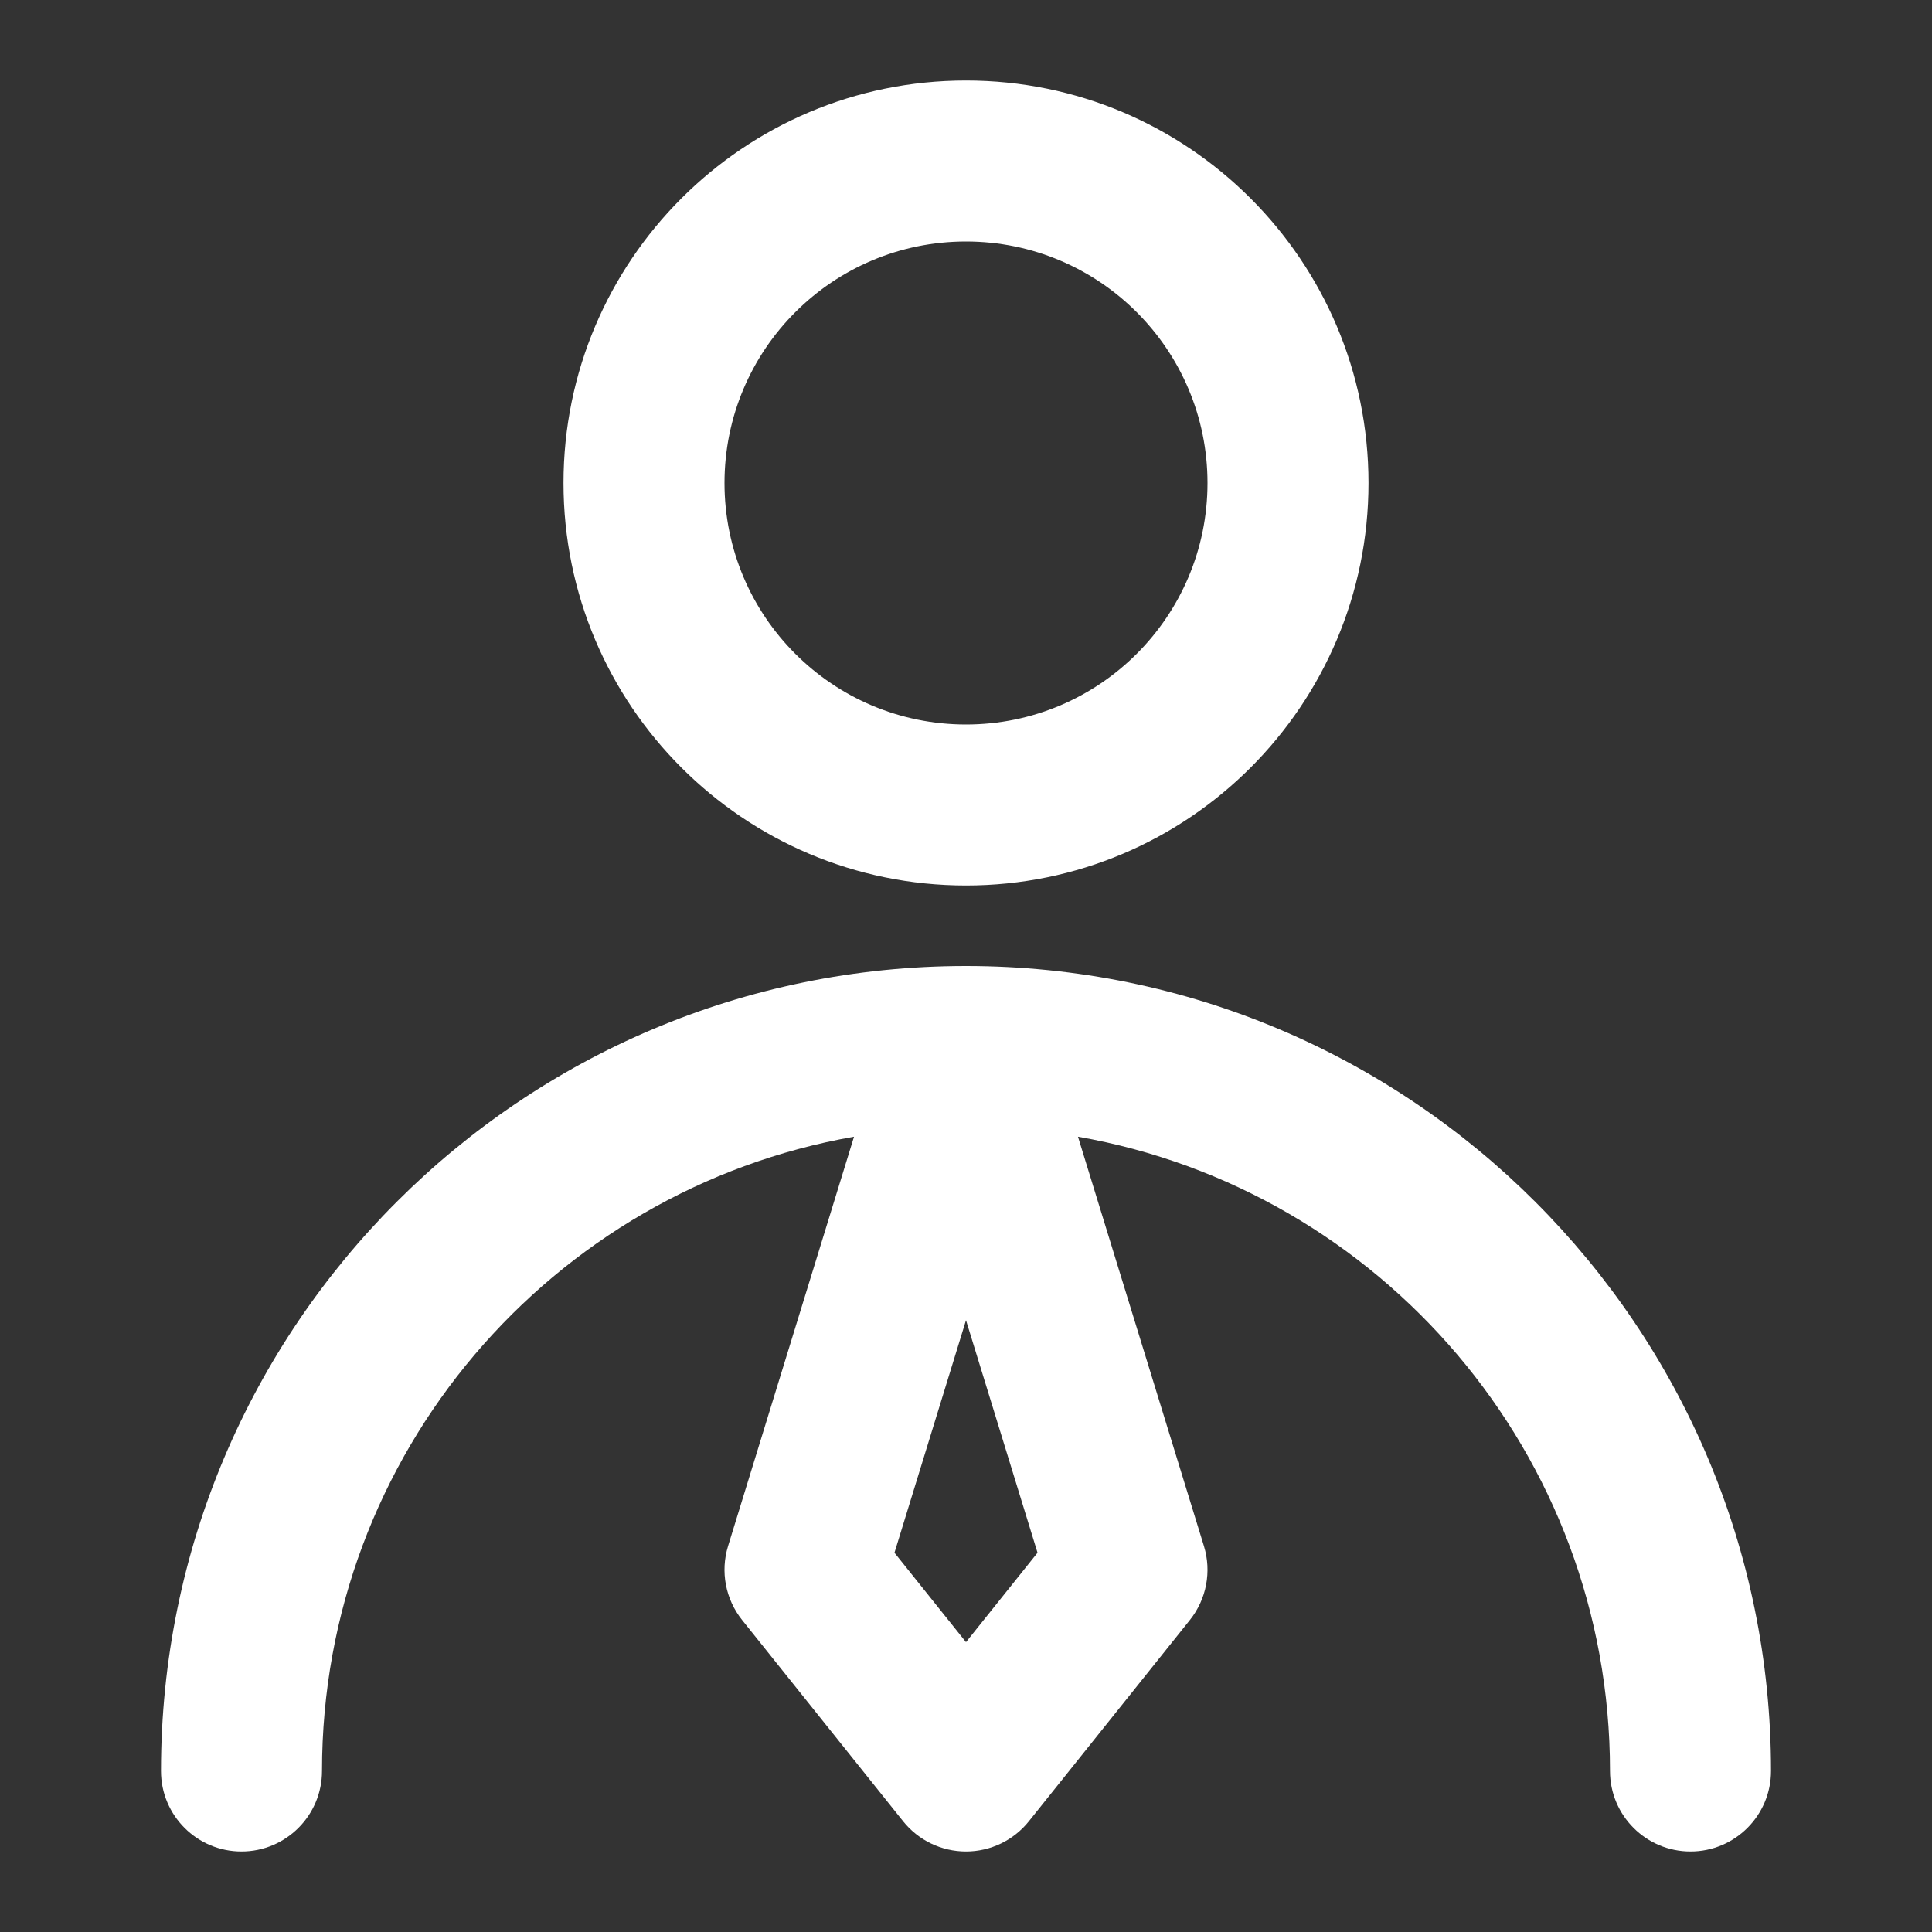 <svg width="90" height="90" viewBox="0 0 90 90" fill="none" xmlns="http://www.w3.org/2000/svg">
<rect x="0" y="0" width="90" height="90" fill="#333333" stroke="none"/>
<path fill-rule="evenodd" clip-rule="evenodd" d="M45 11.25C38.787 11.25 33.75 16.287 33.75 22.5C33.75 28.713 38.787 33.75 45 33.75C51.213 33.75 56.25 28.713 56.25 22.5C56.25 16.287 51.213 11.25 45 11.25ZM26.25 22.5C26.25 12.145 34.645 3.75 45 3.75C55.355 3.75 63.75 12.145 63.75 22.5C63.75 32.855 55.355 41.25 45 41.25C34.645 41.25 26.25 32.855 26.25 22.5ZM7.5 82.5C7.5 61.789 24.289 45 45 45C65.711 45 82.5 61.789 82.5 82.5C82.5 84.571 80.821 86.25 78.75 86.25C76.679 86.25 75 84.571 75 82.5C75 67.711 64.298 55.421 50.216 52.952L56.084 72.022C56.449 73.208 56.204 74.498 55.428 75.468L47.928 84.843C47.217 85.732 46.139 86.25 45 86.25C43.861 86.25 42.783 85.732 42.072 84.843L34.572 75.468C33.796 74.498 33.551 73.208 33.916 72.022L39.784 52.952C25.702 55.421 15 67.711 15 82.5C15 84.571 13.321 86.25 11.25 86.25C9.179 86.25 7.5 84.571 7.5 82.5ZM45 61.501L41.668 72.332L45 76.497L48.332 72.332L45 61.501Z" fill="white"/>
</svg>
